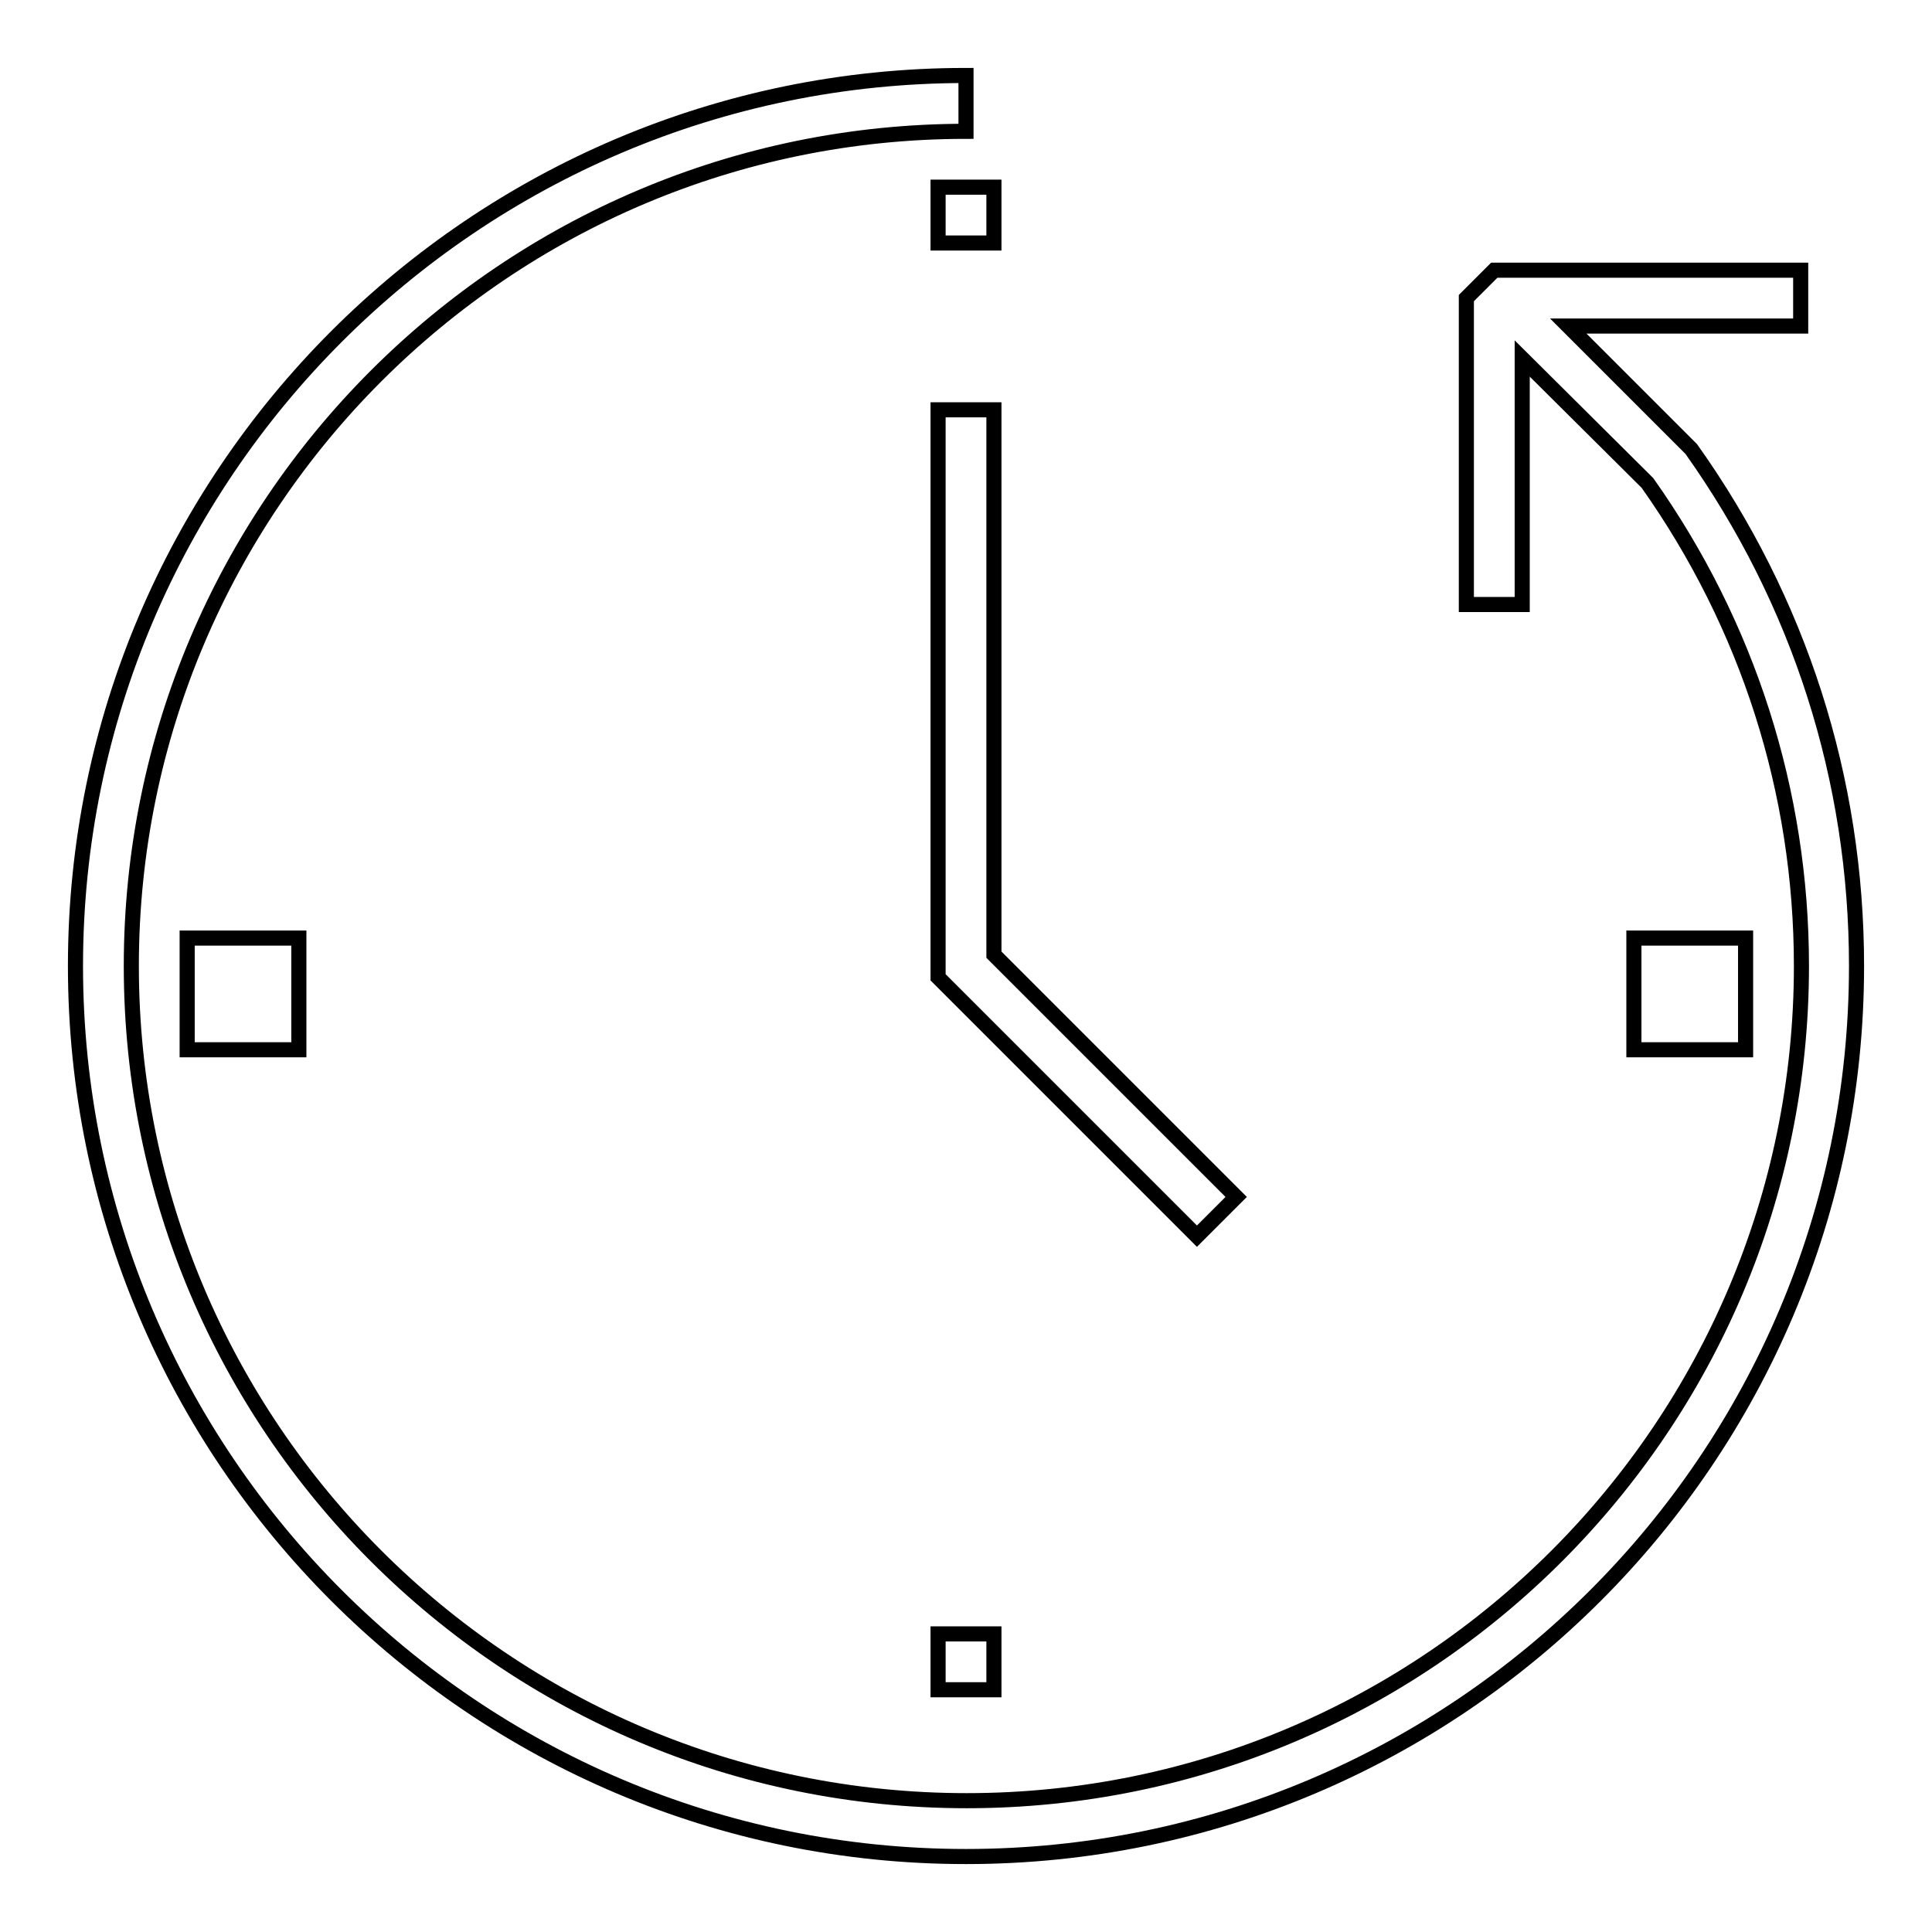 <?xml version="1.0" encoding="utf-8"?>
<!-- Svg Vector Icons : http://www.onlinewebfonts.com/icon -->
<!DOCTYPE svg PUBLIC "-//W3C//DTD SVG 1.1//EN" "http://www.w3.org/Graphics/SVG/1.1/DTD/svg11.dtd">
<svg version="1.1" xmlns="http://www.w3.org/2000/svg" xmlns:xlink="http://www.w3.org/1999/xlink" x="0px" y="0px" viewBox="0 0 256 256" enable-background="new 0 0 256 256" xml:space="preserve">
<g> <g> <path stroke-width="2" fill-opacity="0" stroke="#000000"  d="M163.8 158.6L131.7 126.5 131.7 54.3 124.3 54.3 124.3 129.5 158.6 163.8 z"/> <path stroke-width="2" fill-opacity="0" stroke="#000000"  d="M24.8 124.3h14.8v14.8h-14.8z"/> <path stroke-width="2" fill-opacity="0" stroke="#000000"  d="M216.5 124.3h14.8v14.8h-14.8z"/> <path stroke-width="2" fill-opacity="0" stroke="#000000"  d="M124.3 216.5h7.4v7.4h-7.4z"/> <path stroke-width="2" fill-opacity="0" stroke="#000000"  d="M124.3 24.8h7.4v7.4h-7.4z"/> <path stroke-width="2" fill-opacity="0" stroke="#000000"  d="M207.8,43.2h30.8v-7.4h-40.6l-3.7,3.7v40.6h7.4V47.5L218.3,64c13.3,18.8,20.4,40.9,20.4,64  c0,61-49.6,110.6-110.6,110.6C67,238.6,17.4,189,17.4,128C17.4,67,67,17.4,128,17.4V10C62.9,10,10,62.9,10,128  c0,65.1,52.9,118,118,118c65.1,0,118-52.9,118-118c0-24.8-7.6-48.4-21.9-68.5L207.8,43.2z"/> </g></g>
</svg>